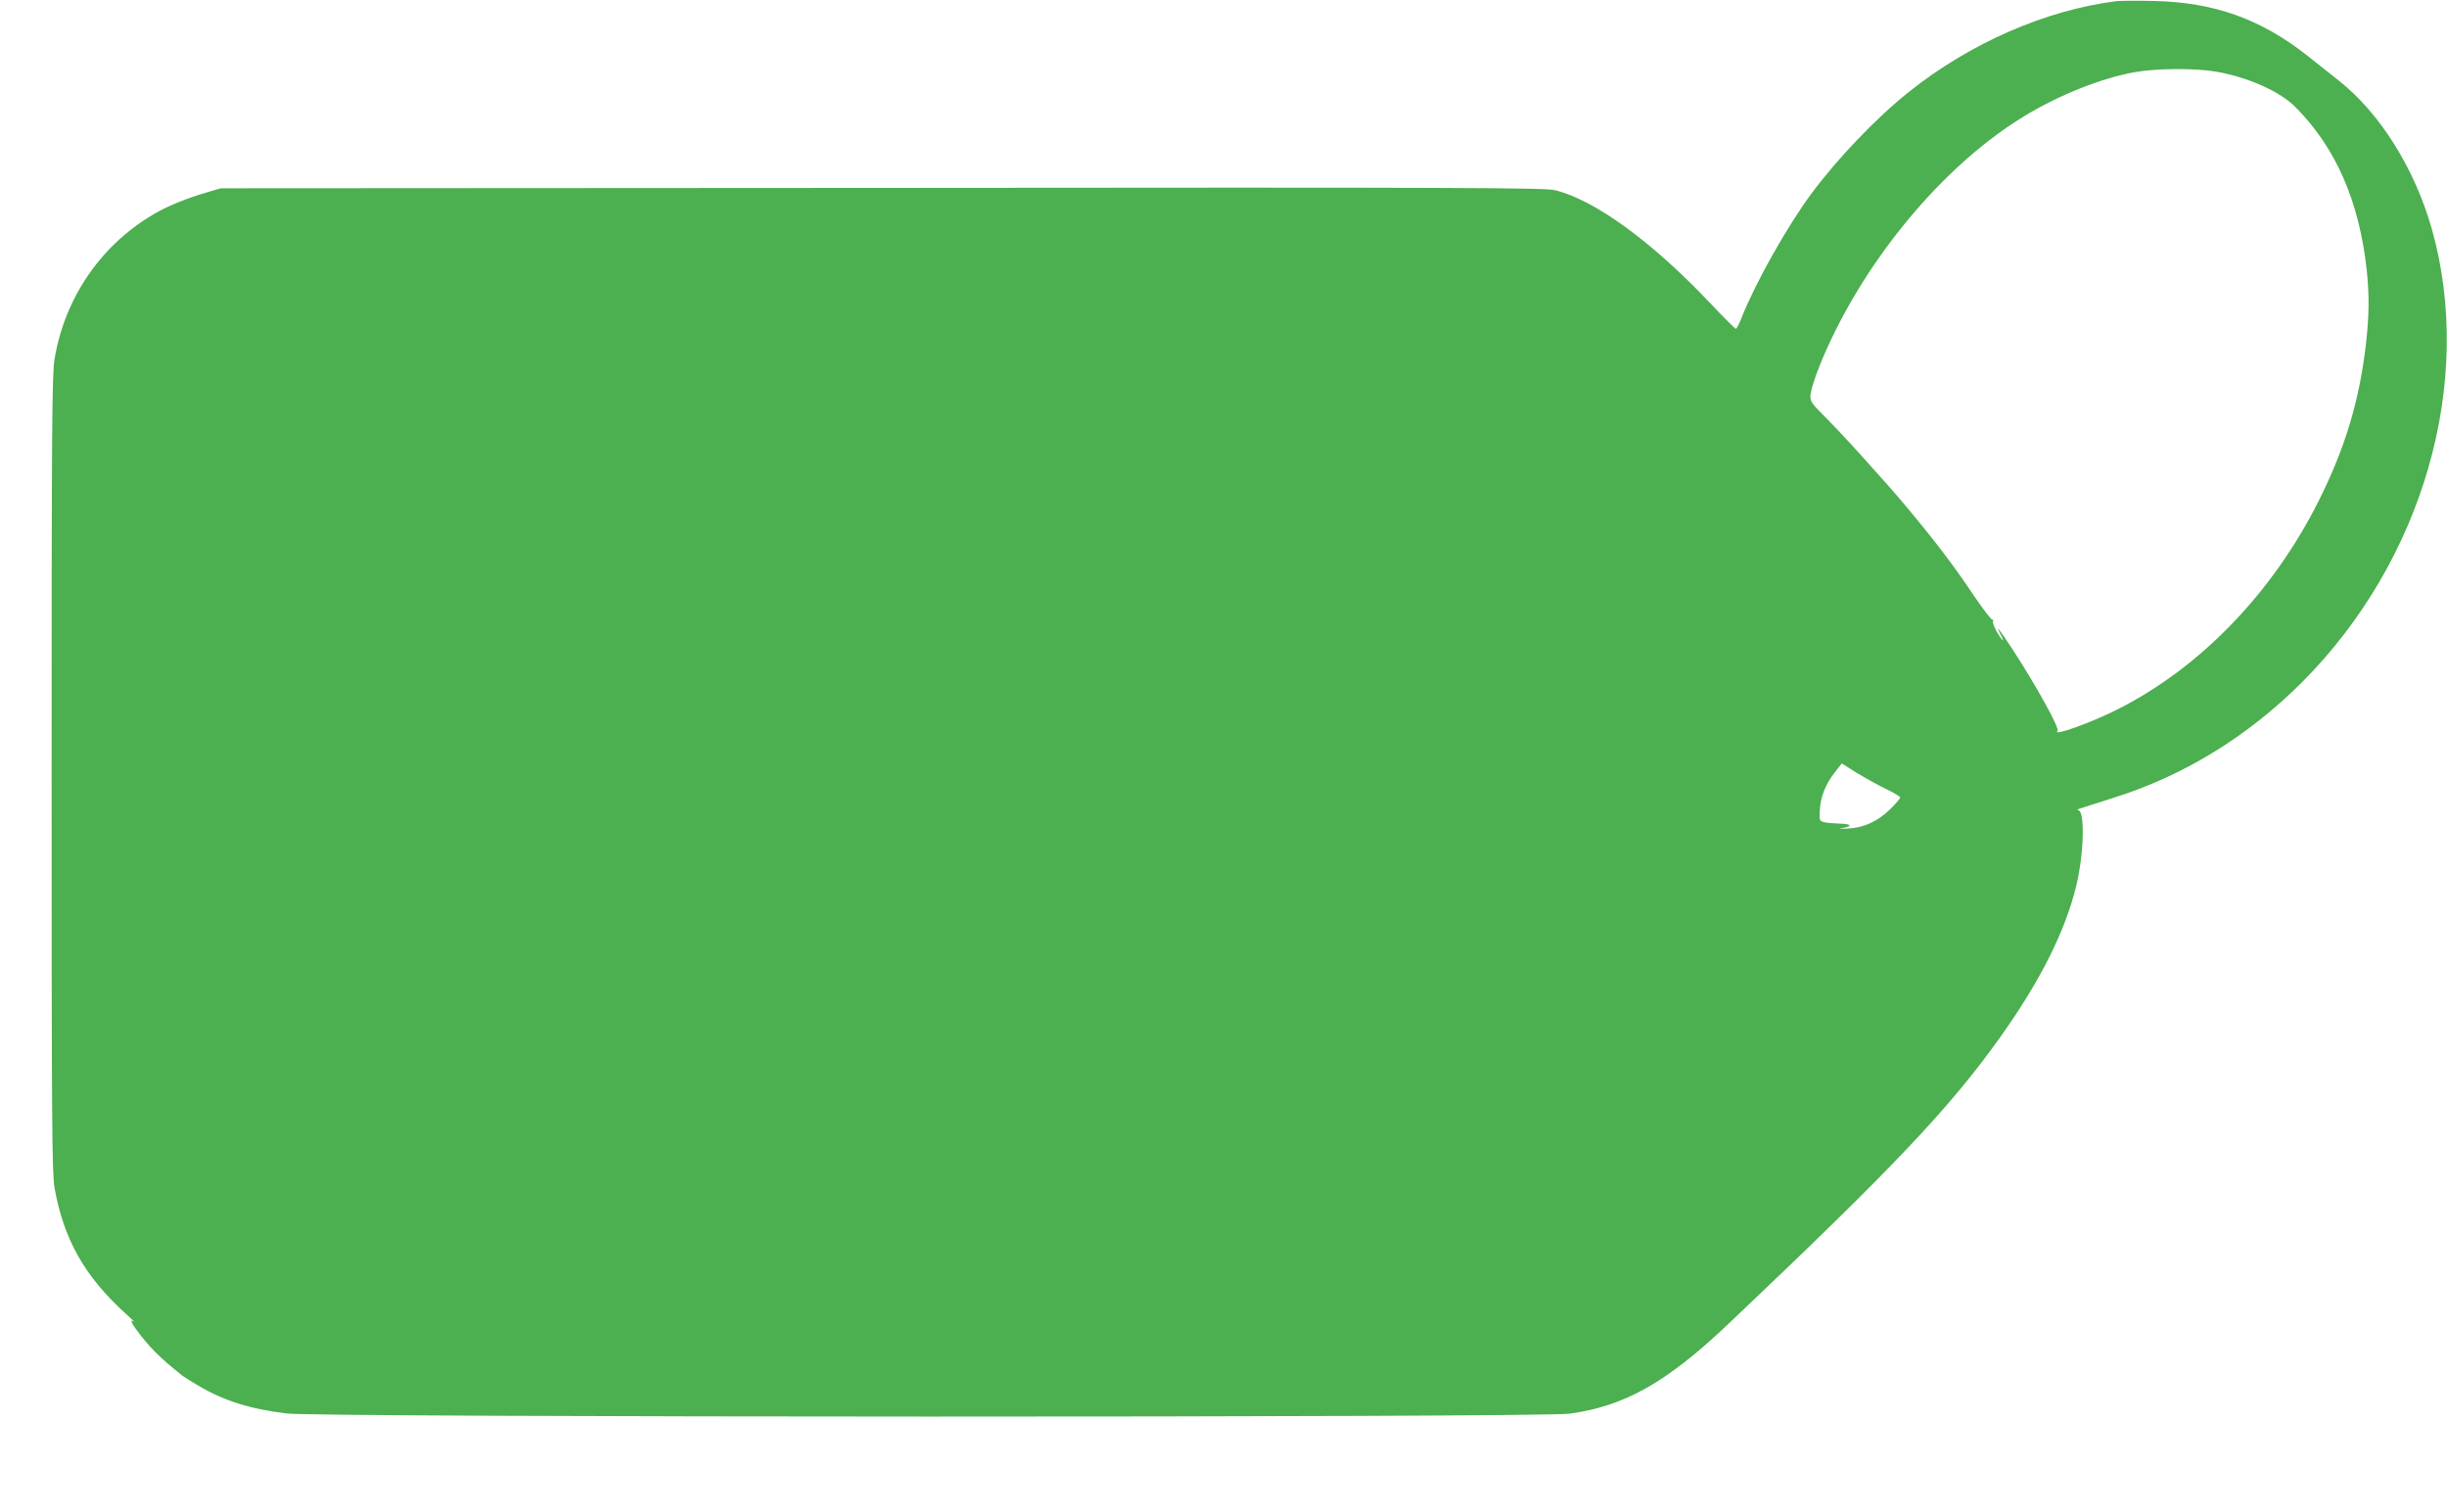 <?xml version="1.0" standalone="no"?>
<!DOCTYPE svg PUBLIC "-//W3C//DTD SVG 20010904//EN"
 "http://www.w3.org/TR/2001/REC-SVG-20010904/DTD/svg10.dtd">
<svg version="1.0" xmlns="http://www.w3.org/2000/svg"
 width="1280pt" height="791pt" viewBox="0 0 1280 791"
 preserveAspectRatio="xMidYMid meet">
<g transform="translate(0,791) scale(0.1,-0.1)"
fill="#4caf50" stroke="none">
<path d="M11070 7904 c-370 -47 -766 -220 -1085 -475 -171 -136 -374 -349
-512 -535 -128 -174 -290 -463 -363 -646 -12 -32 -26 -58 -30 -58 -4 0 -66 62
-138 138 -301 318 -600 536 -808 587 -53 13 -476 15 -3520 12 l-3459 -2 -75
-22 c-101 -30 -191 -66 -259 -104 -286 -160 -483 -443 -536 -770 -13 -82 -15
-356 -15 -2169 0 -1819 2 -2086 15 -2163 48 -271 158 -466 375 -662 30 -28 51
-47 46 -43 -25 19 -24 5 1 -30 73 -100 125 -152 248 -250 6 -5 42 -27 80 -50
134 -80 274 -124 465 -147 172 -21 6553 -22 6710 -1 287 39 506 162 825 464
869 824 1156 1126 1426 1503 211 296 342 556 400 796 40 166 46 392 10 394 -9
0 -5 4 9 9 14 4 98 31 188 60 363 116 694 321 974 601 635 637 903 1574 679
2370 -90 317 -271 607 -488 778 -43 34 -115 91 -160 127 -246 195 -490 282
-808 289 -88 2 -176 1 -195 -1z m523 -369 c167 -29 335 -104 416 -187 210
-212 332 -492 371 -850 14 -131 13 -239 -4 -388 -34 -295 -108 -542 -247 -820
-241 -481 -620 -874 -1054 -1092 -136 -69 -343 -143 -312 -112 12 13 -112 237
-235 426 -70 107 -93 136 -63 78 24 -46 10 -36 -20 15 -14 25 -23 50 -20 55 4
6 2 9 -3 8 -5 -2 -49 55 -97 126 -103 154 -197 278 -347 458 -117 140 -358
406 -452 498 -42 41 -56 61 -56 83 0 43 43 163 109 302 227 478 614 926 1006
1165 184 113 411 203 585 233 113 20 316 21 423 2z m-1725 -3754 c40 -19 72
-39 72 -43 0 -5 -23 -32 -50 -59 -66 -66 -143 -101 -229 -104 -36 -1 -50 -1
-31 2 62 8 58 23 -5 24 -33 1 -71 4 -85 8 -22 6 -24 11 -21 61 4 71 30 137 77
197 l38 49 81 -51 c45 -27 113 -65 153 -84z"/>
</g>
</svg>
